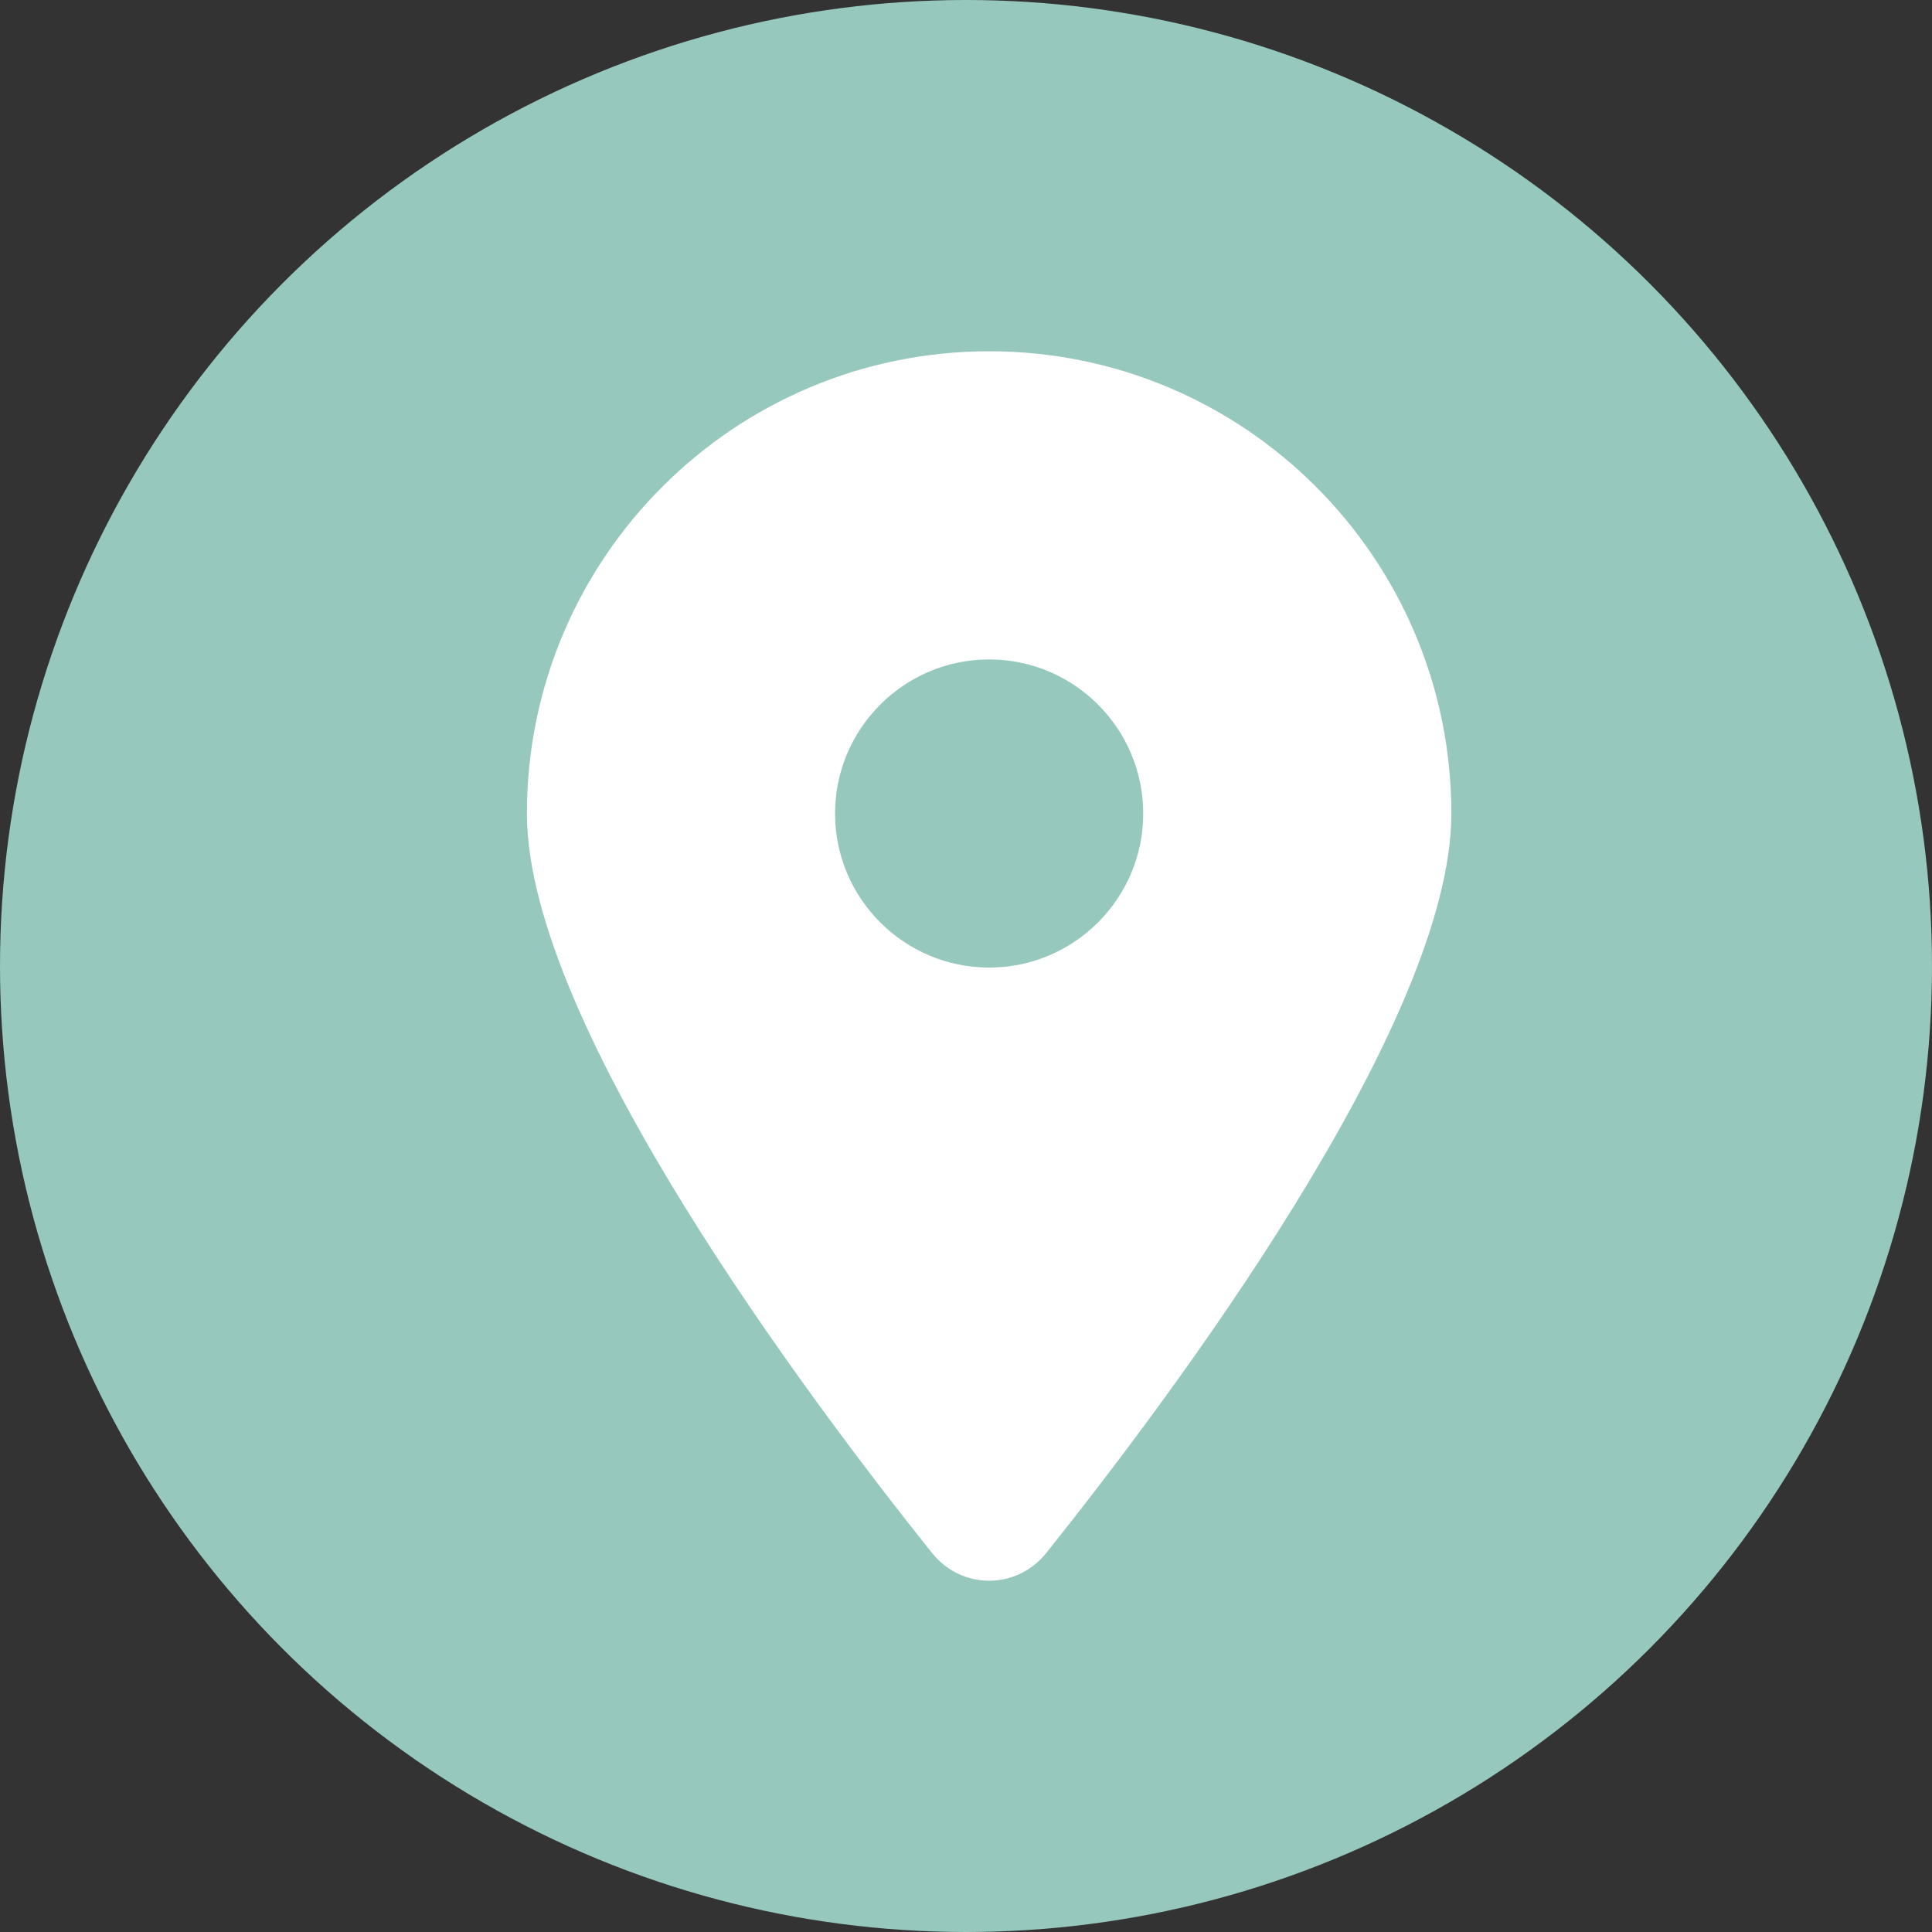 <svg width="22" height="22" viewBox="0 0 22 22" fill="none" xmlns="http://www.w3.org/2000/svg">
<rect x="0" y="0" width="22" height="22" fill="#333333" stroke="none"/>
<circle cx="11" cy="11" r="11" fill="#96C8BE"/>
<path d="M11.913 17.685C13.32 15.925 16.527 11.66 16.527 9.264C16.527 6.358 14.17 4 11.264 4C8.358 4 6 6.358 6 9.264C6 11.66 9.208 15.925 10.614 17.685C10.951 18.105 11.576 18.105 11.913 17.685ZM11.264 11.018C10.296 11.018 9.509 10.231 9.509 9.264C9.509 8.296 10.296 7.509 11.264 7.509C12.231 7.509 13.018 8.296 13.018 9.264C13.018 10.231 12.231 11.018 11.264 11.018Z" fill="white"/>
</svg>
